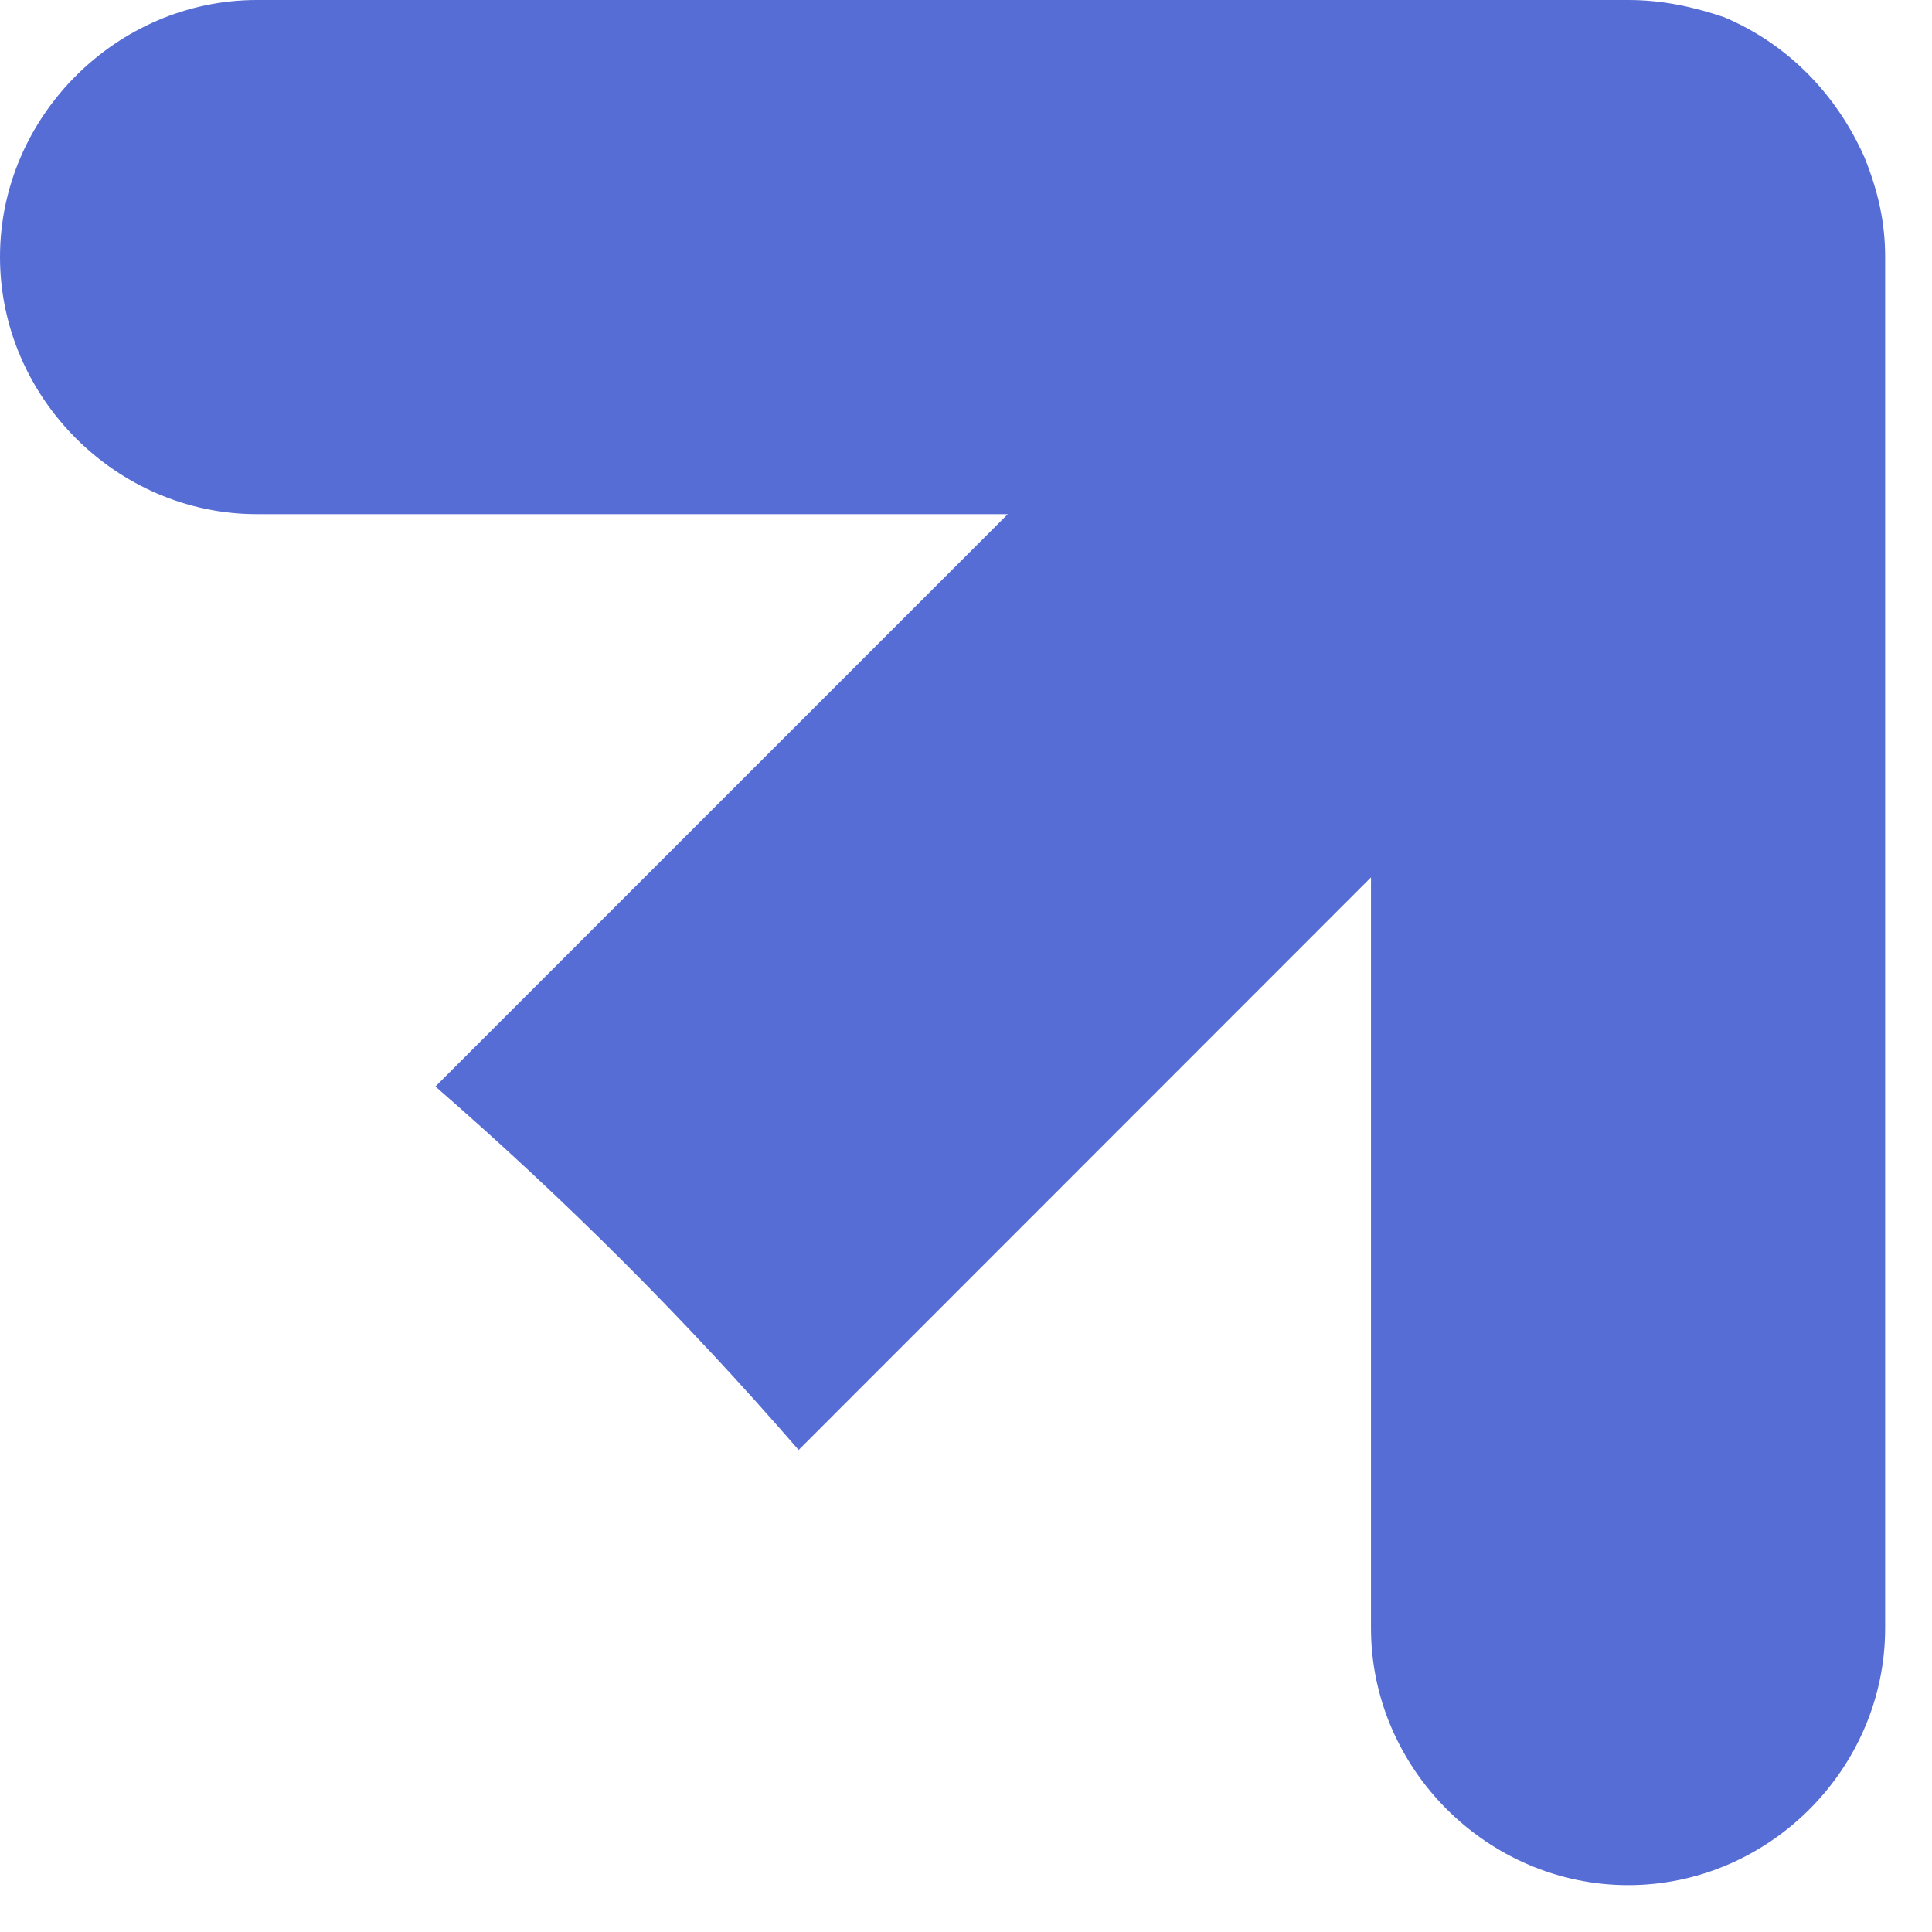 <?xml version="1.0" encoding="utf-8"?>
<svg xmlns="http://www.w3.org/2000/svg" fill="none" height="100%" overflow="visible" preserveAspectRatio="none" style="display: block;" viewBox="0 0 8 8" width="100%">
<path d="M7.721 0.653C7.608 0.397 7.409 0.185 7.139 0.071C7.011 0.028 6.884 0 6.742 0H1.064C0.483 0 0 0.483 0 1.064C0 1.646 0.483 2.129 1.064 2.129H4.173L1.803 4.499C2.342 4.968 2.839 5.464 3.307 6.004L5.677 3.633V6.742C5.677 7.324 6.16 7.806 6.742 7.806C7.324 7.806 7.806 7.324 7.806 6.742V1.064C7.806 0.923 7.778 0.795 7.721 0.653Z" fill="#566DD6" id="Vector"/>
</svg>